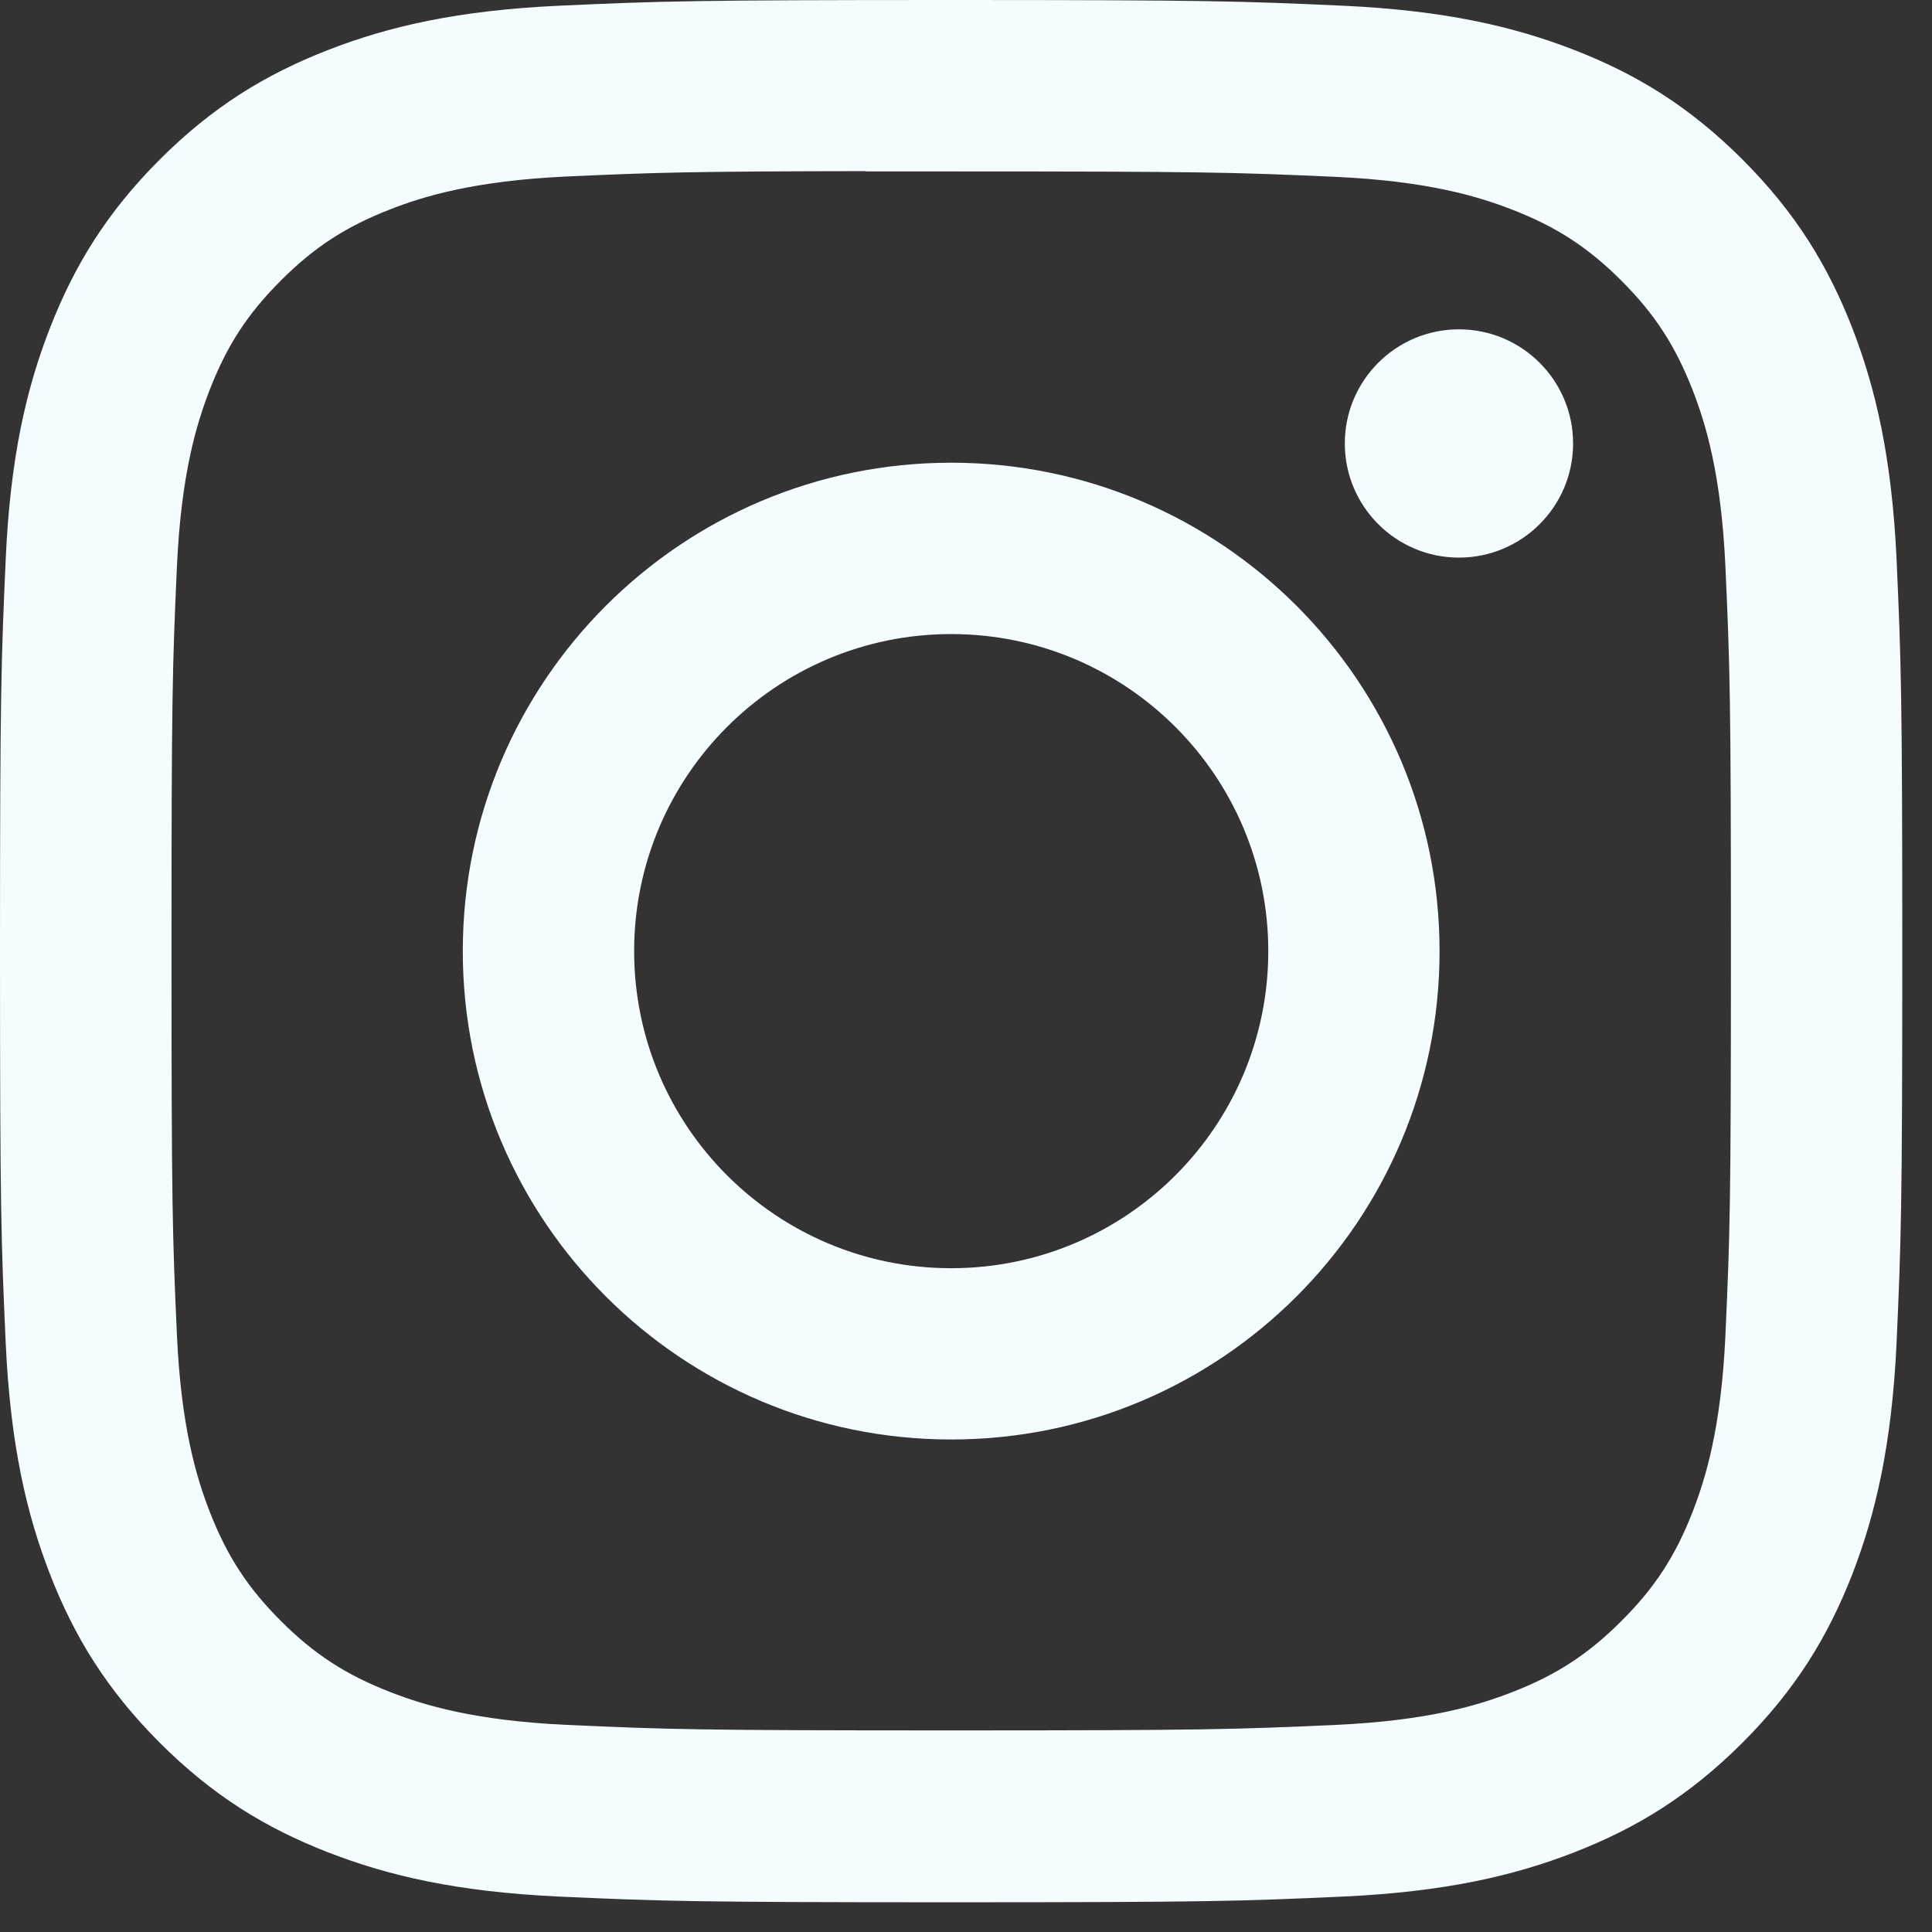 <svg width="26" height="26" viewBox="0 0 26 26" fill="none" xmlns="http://www.w3.org/2000/svg">
<rect x="0" y="0" width="26" height="26" fill="#333333" stroke="none"/>
<path fill-rule="evenodd" clip-rule="evenodd" d="M12.801 0C9.325 0 8.889 0.015 7.523 0.077C6.161 0.14 5.23 0.355 4.417 0.672C3.575 0.999 2.861 1.436 2.149 2.148C1.437 2.86 1 3.574 0.672 4.415C0.354 5.229 0.138 6.16 0.077 7.522C0.016 8.887 0 9.324 0 12.8C0 16.276 0.015 16.711 0.077 18.077C0.14 19.439 0.356 20.369 0.672 21.183C0.999 22.025 1.437 22.739 2.148 23.451C2.86 24.163 3.574 24.601 4.415 24.928C5.229 25.245 6.16 25.46 7.522 25.523C8.888 25.585 9.324 25.6 12.8 25.6C16.276 25.6 16.711 25.585 18.076 25.523C19.439 25.46 20.37 25.245 21.185 24.928C22.026 24.601 22.739 24.163 23.451 23.451C24.163 22.739 24.6 22.025 24.928 21.184C25.243 20.369 25.459 19.439 25.523 18.077C25.584 16.712 25.6 16.276 25.6 12.8C25.6 9.324 25.584 8.888 25.523 7.522C25.459 6.16 25.243 5.229 24.928 4.416C24.6 3.574 24.163 2.86 23.451 2.148C22.739 1.436 22.027 0.999 21.184 0.672C20.368 0.355 19.437 0.14 18.075 0.077C16.709 0.015 16.275 0 12.797 0H12.801ZM12.374 2.307H12.375L12.801 2.307C16.219 2.307 16.624 2.319 17.974 2.38C19.221 2.437 19.899 2.646 20.35 2.821C20.947 3.053 21.373 3.33 21.821 3.778C22.269 4.226 22.546 4.653 22.779 5.25C22.954 5.701 23.163 6.378 23.22 7.626C23.281 8.976 23.294 9.381 23.294 12.797C23.294 16.213 23.281 16.619 23.22 17.968C23.163 19.216 22.954 19.893 22.779 20.344C22.547 20.941 22.269 21.367 21.821 21.814C21.373 22.262 20.948 22.54 20.35 22.772C19.899 22.948 19.221 23.156 17.974 23.213C16.624 23.274 16.219 23.287 12.801 23.287C9.383 23.287 8.978 23.274 7.629 23.213C6.381 23.155 5.704 22.947 5.252 22.771C4.655 22.539 4.228 22.262 3.78 21.814C3.332 21.366 3.055 20.941 2.822 20.343C2.647 19.892 2.438 19.215 2.381 17.967C2.32 16.617 2.308 16.212 2.308 12.794C2.308 9.376 2.32 8.973 2.381 7.623C2.438 6.375 2.647 5.698 2.822 5.247C3.054 4.649 3.332 4.223 3.78 3.775C4.228 3.327 4.655 3.049 5.252 2.817C5.703 2.641 6.381 2.433 7.629 2.375C8.81 2.322 9.267 2.306 11.653 2.303V2.307C11.876 2.306 12.116 2.306 12.374 2.307ZM18.098 5.968C18.098 5.119 18.786 4.432 19.634 4.432V4.432C20.482 4.432 21.17 5.12 21.17 5.968C21.17 6.816 20.482 7.504 19.634 7.504C18.786 7.504 18.098 6.816 18.098 5.968ZM12.801 6.227C9.171 6.227 6.228 9.17 6.228 12.8C6.228 16.43 9.171 19.372 12.801 19.372C16.431 19.372 19.373 16.43 19.373 12.8C19.373 9.17 16.431 6.227 12.801 6.227ZM17.068 12.8C17.068 10.444 15.158 8.533 12.801 8.533C10.445 8.533 8.534 10.444 8.534 12.8C8.534 15.156 10.445 17.067 12.801 17.067C15.158 17.067 17.068 15.156 17.068 12.8Z" fill="#F4FCFF"/>
</svg>
